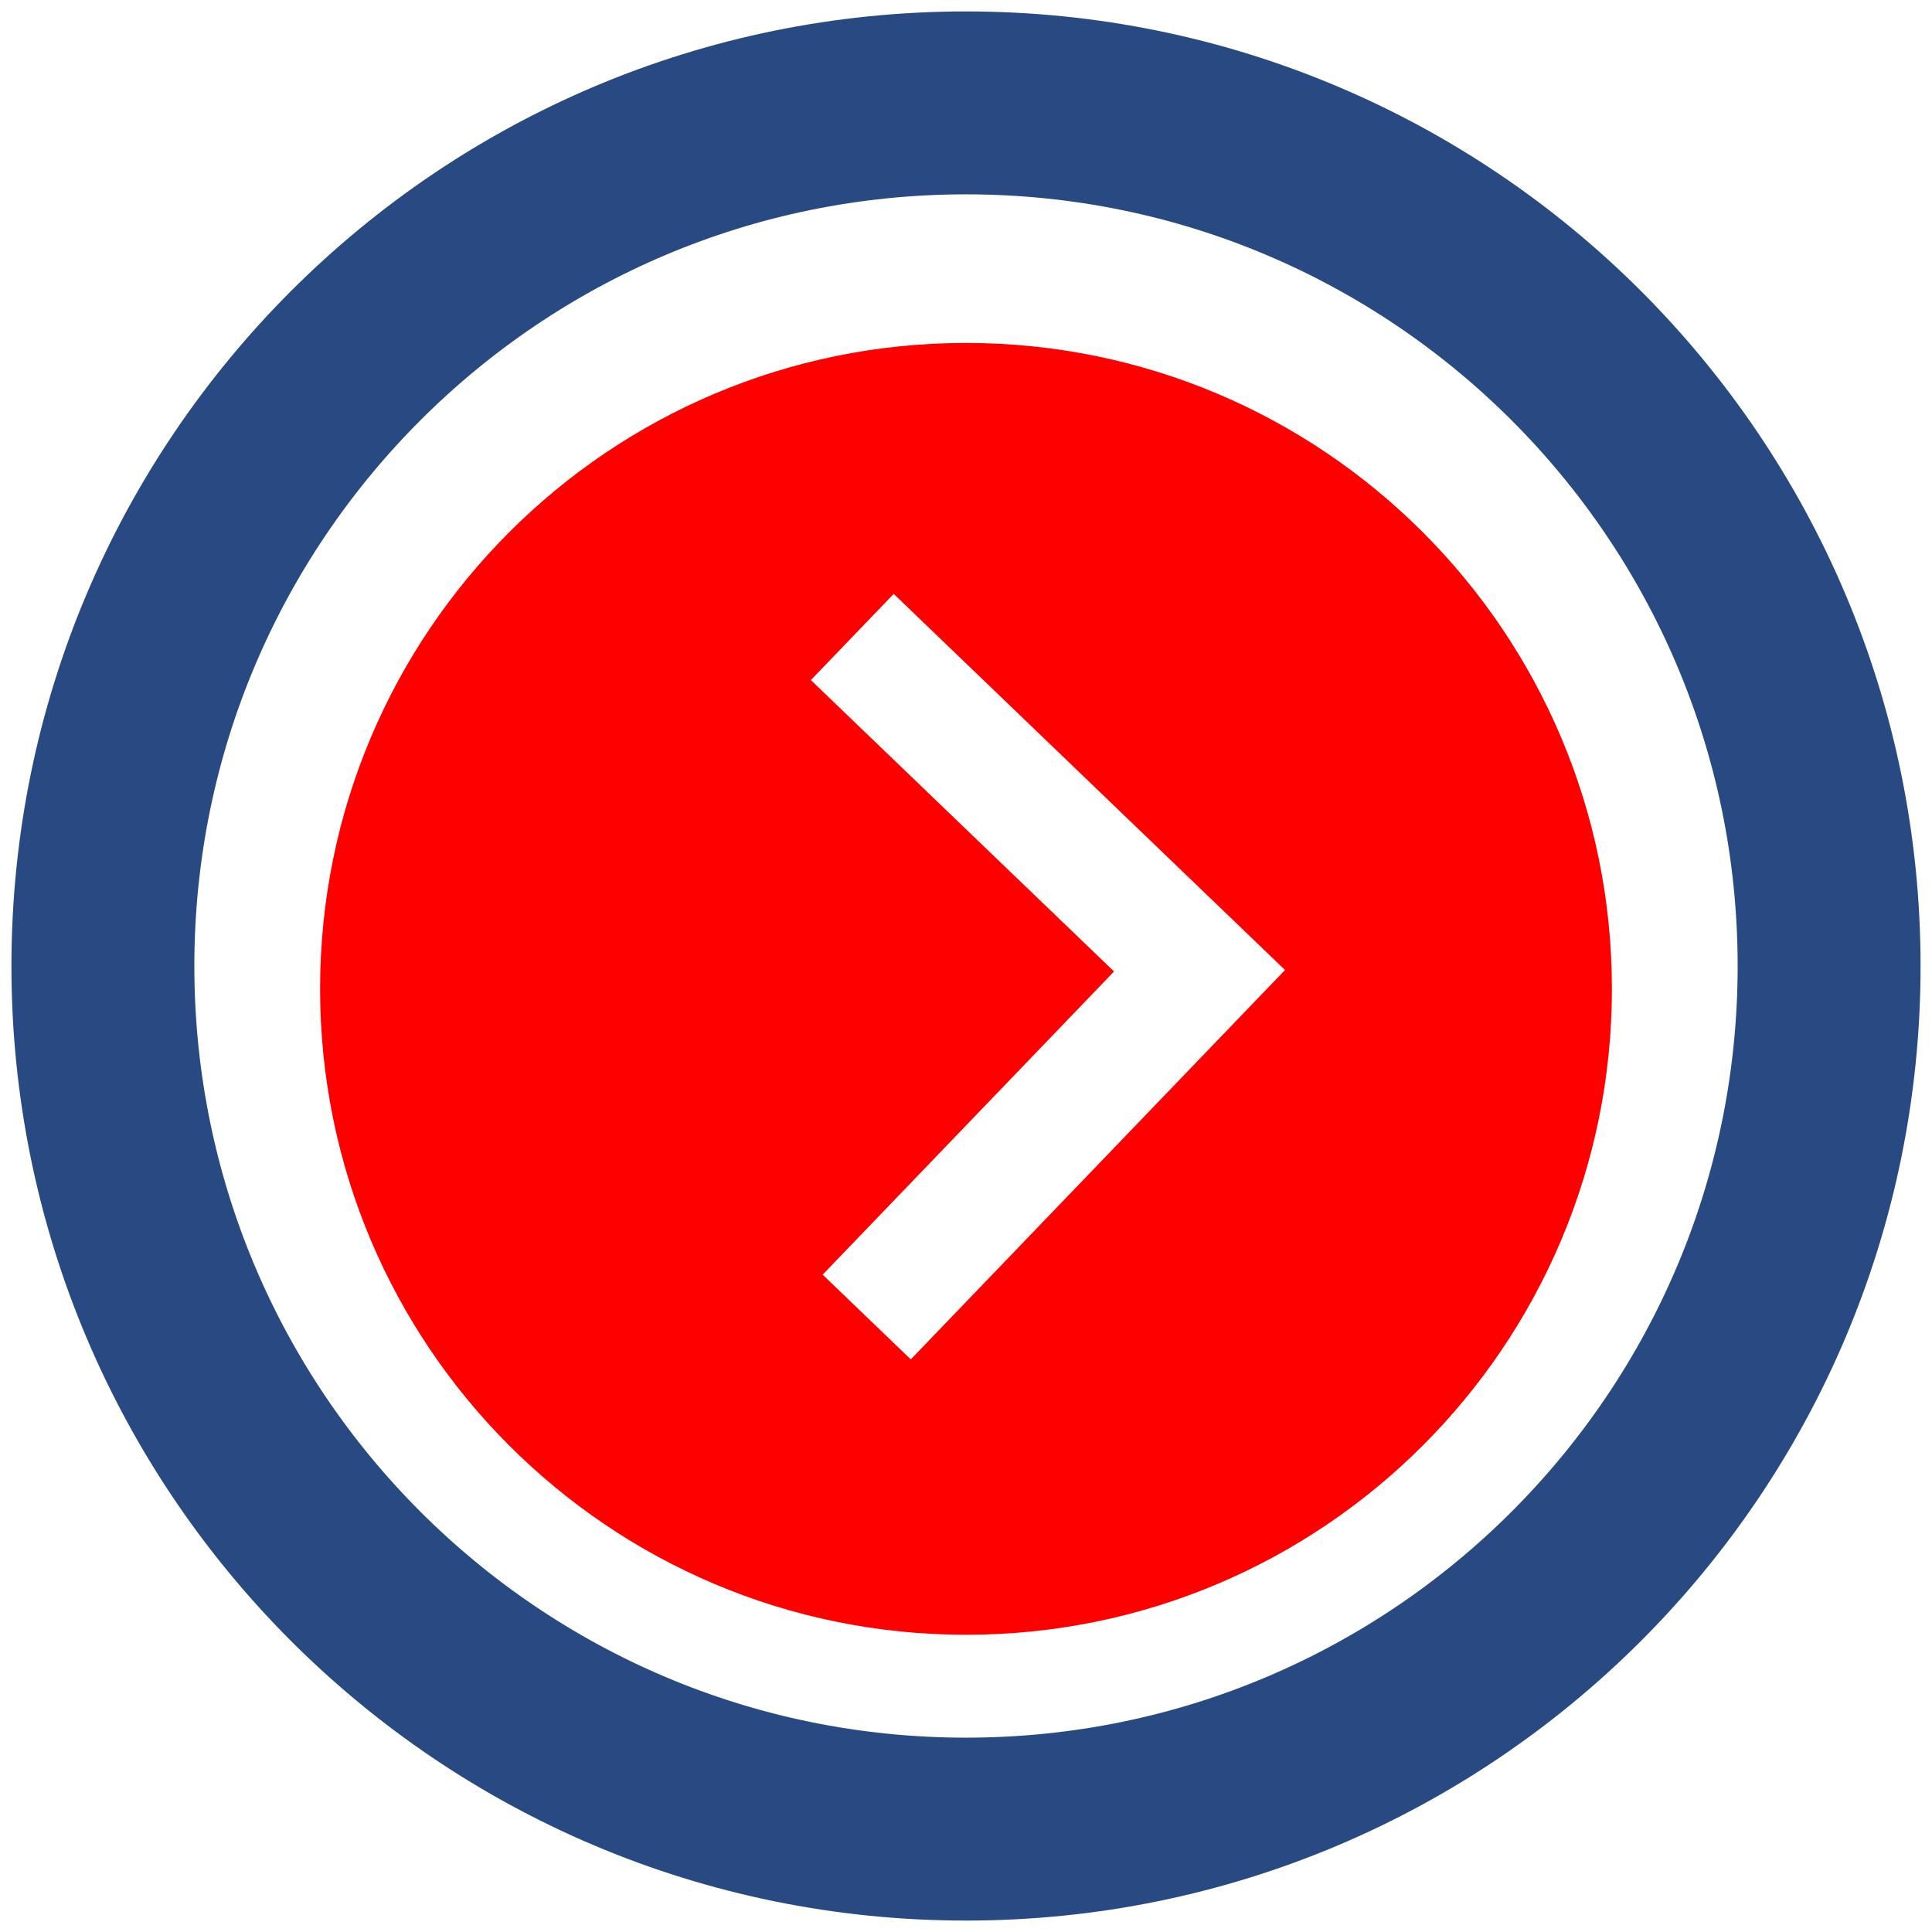 <svg width="169" height="169" xmlns="http://www.w3.org/2000/svg" xmlns:xlink="http://www.w3.org/1999/xlink" overflow="hidden"><defs><filter id="fx0" x="-10%" y="-10%" width="120%" height="120%" filterUnits="userSpaceOnUse" primitiveUnits="userSpaceOnUse"><feComponentTransfer color-interpolation-filters="sRGB"><feFuncR type="discrete" tableValues="0 0"/><feFuncG type="discrete" tableValues="0 0"/><feFuncB type="discrete" tableValues="0 0"/><feFuncA type="linear" slope="0.631" intercept="0"/></feComponentTransfer><feGaussianBlur stdDeviation="2 2"/></filter><clipPath id="clip1"><rect x="343" y="63" width="169" height="169"/></clipPath><clipPath id="clip2"><rect x="-2" y="-2" width="131" height="131"/></clipPath><clipPath id="clip3"><rect x="0" y="0" width="127" height="127"/></clipPath><radialGradient cx="538163" cy="538163" r="761077" fx="538163" fy="538163" gradientUnits="userSpaceOnUse" spreadMethod="pad" id="fill4" gradientTransform="matrix(0 0 0 0 371 91)"><stop offset="0" stop-color="#3864B3"/><stop offset="0.23" stop-color="#3864B3"/><stop offset="0.398" stop-color="#3C6ABE"/><stop offset="0.69" stop-color="#2F5597"/><stop offset="0.97" stop-color="#31579B"/><stop offset="1" stop-color="#31579B"/></radialGradient></defs><g clip-path="url(#clip1)" transform="translate(-343 -63)"><path d="M352 147.5C352 105.802 385.802 72 427.5 72 469.197 72 503 105.802 503 147.5 503 189.197 469.197 223 427.5 223 385.802 223 352 189.197 352 147.5Z" stroke="#294983" stroke-width="16" stroke-miterlimit="8" fill="none" fill-rule="evenodd"/><g clip-path="url(#clip2)" filter="url(#fx0)" transform="translate(364 86)"><g clip-path="url(#clip3)"><path d="M7 63.5C7 32.296 32.296 7 63.5 7 94.704 7 120 32.296 120 63.5 120 94.704 94.704 120 63.5 120 32.296 120 7 94.704 7 63.5Z" fill="#FF0000" fill-rule="evenodd"/></g></g><path d="M371 147.5C371 116.296 396.296 91 427.5 91 458.704 91 484 116.296 484 147.5 484 178.704 458.704 204 427.5 204 396.296 204 371 178.704 371 147.5Z" fill="url(#fill4)" fill-rule="evenodd"/><path d="M422.67 181.912 414.959 174.501 440.449 147.98 413.928 122.49 421.176 114.949 455.407 147.85Z" fill="#FFFFFF" fill-rule="evenodd"/></g></svg>
